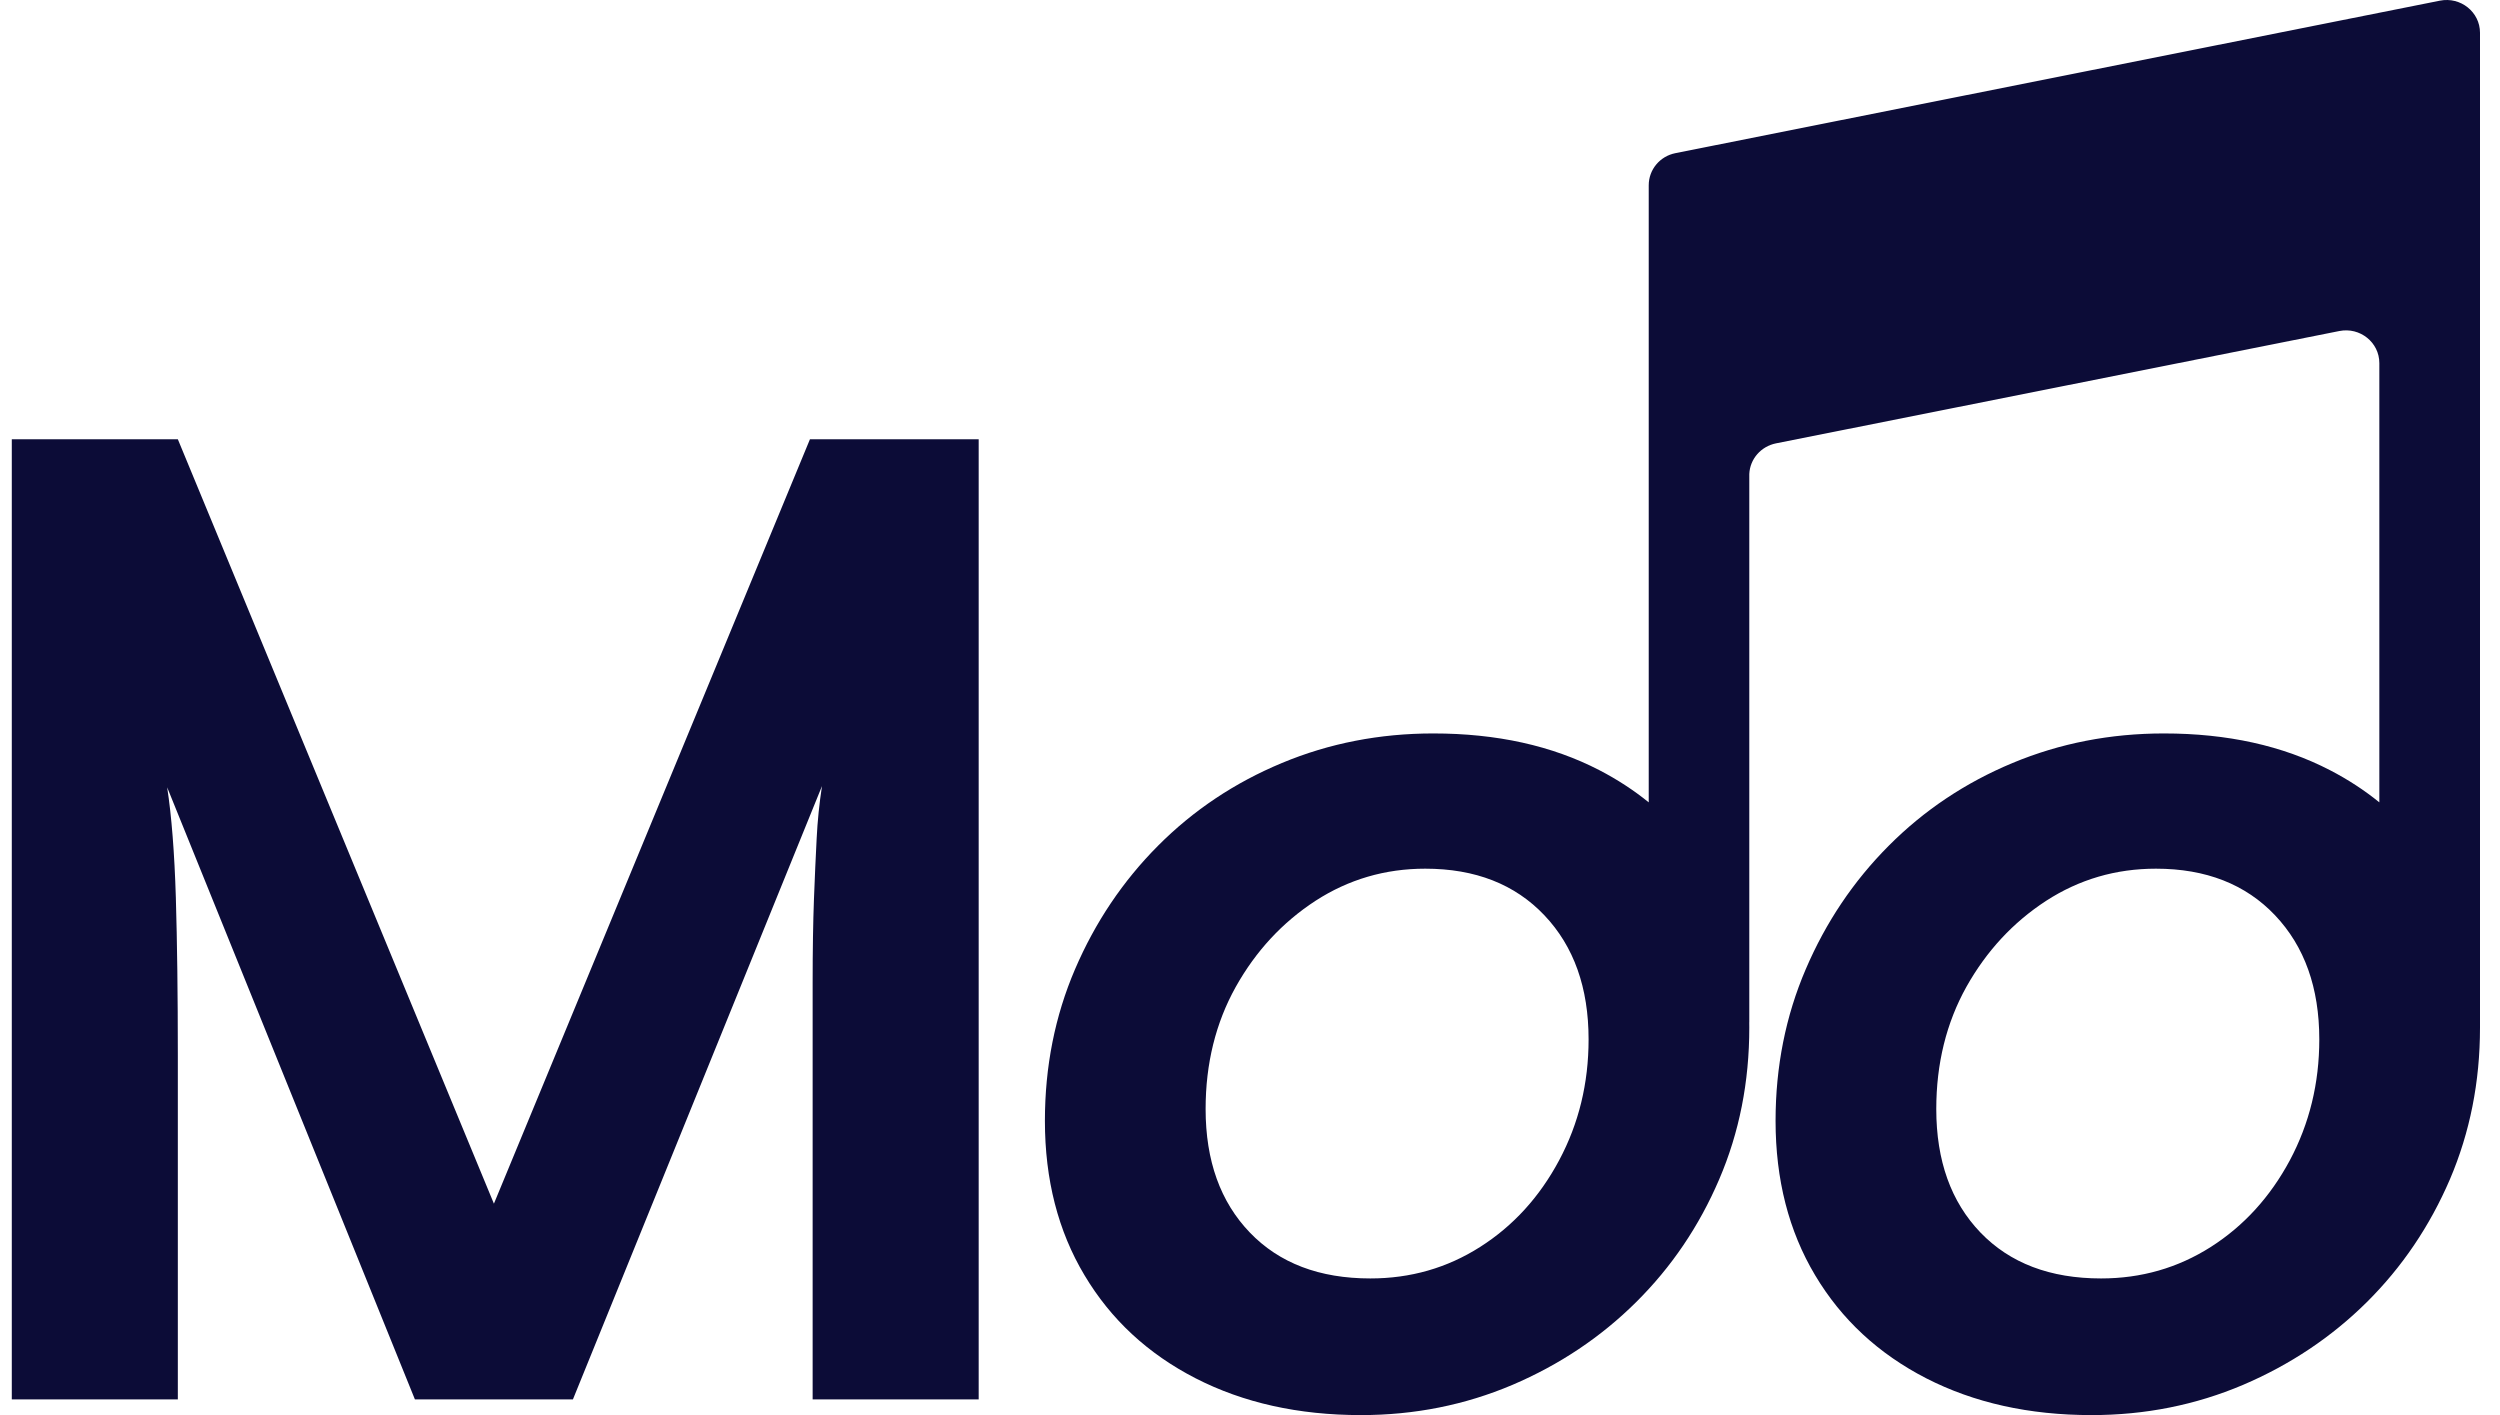 <?xml version="1.0" encoding="UTF-8"?>
<svg xmlns="http://www.w3.org/2000/svg" width="53" height="30" viewBox="0 0 53 30" fill="none">
  <g id="Frame 498">
    <g id="Group">
      <g id="Group_2">
        <path id="Vector" d="M3.77 29.667H0.25V9.312H3.77L10.471 25.518L17.171 9.312H20.748V29.667H17.228V20.827C17.228 20.131 17.238 19.542 17.256 19.059C17.274 18.577 17.294 18.149 17.313 17.778C17.331 17.407 17.369 17.037 17.426 16.665L12.146 29.667H8.796L3.544 16.691C3.638 17.303 3.699 18.082 3.728 19.03C3.756 19.977 3.77 21.09 3.77 22.371V29.666V29.667Z" fill="#0C0C37"></path>
        <path id="Vector_2" d="M51.727 0.014L35.519 3.247C35.189 3.312 34.953 3.597 34.953 3.928V17.01C34.636 16.753 34.287 16.525 33.907 16.328C32.903 15.808 31.73 15.549 30.386 15.549C29.251 15.549 28.18 15.757 27.178 16.175C26.174 16.593 25.299 17.178 24.551 17.929C23.803 18.68 23.217 19.554 22.791 20.547C22.365 21.54 22.152 22.612 22.152 23.762C22.152 25.006 22.431 26.098 22.991 27.034C23.549 27.971 24.334 28.7 25.347 29.22C26.359 29.739 27.527 30 28.853 30C29.988 30 31.058 29.786 32.062 29.36C33.064 28.932 33.939 28.347 34.687 27.604C35.434 26.863 36.022 25.995 36.447 25.002C36.873 24.009 37.085 22.937 37.085 21.786C37.085 21.748 37.085 21.709 37.084 21.672H37.085V10.049C37.099 9.731 37.332 9.463 37.652 9.399L49.593 7.018C50.032 6.93 50.442 7.259 50.442 7.698V17.01C50.125 16.753 49.777 16.525 49.396 16.328C48.392 15.808 47.22 15.549 45.876 15.549C44.74 15.549 43.671 15.757 42.667 16.175C41.665 16.593 40.79 17.178 40.042 17.929C39.293 18.68 38.707 19.554 38.282 20.547C37.856 21.54 37.642 22.612 37.642 23.762C37.642 25.006 37.921 26.098 38.48 27.034C39.038 27.971 39.824 28.7 40.836 29.22C41.849 29.739 43.017 30 44.342 30C45.478 30 46.547 29.786 47.551 29.36C48.553 28.932 49.429 28.347 50.178 27.604C50.924 26.863 51.511 25.995 51.938 25.002C52.362 24.009 52.576 22.937 52.576 21.786C52.576 21.748 52.576 21.709 52.576 21.672V0.695C52.576 0.256 52.166 -0.073 51.727 0.014ZM33.054 24.598C32.638 25.377 32.08 25.989 31.379 26.435C30.679 26.881 29.904 27.103 29.051 27.103C27.972 27.103 27.121 26.779 26.497 26.13C25.872 25.48 25.559 24.608 25.559 23.512C25.559 22.547 25.773 21.684 26.198 20.922C26.624 20.161 27.188 19.554 27.887 19.098C28.588 18.644 29.364 18.416 30.215 18.416C31.276 18.416 32.118 18.746 32.742 19.405C33.367 20.064 33.678 20.941 33.678 22.035C33.678 22.965 33.47 23.819 33.054 24.598ZM48.545 24.598C48.127 25.377 47.569 25.989 46.87 26.435C46.169 26.881 45.393 27.103 44.542 27.103C43.463 27.103 42.611 26.779 41.986 26.13C41.362 25.48 41.049 24.608 41.049 23.512C41.049 22.547 41.263 21.684 41.687 20.922C42.114 20.161 42.677 19.554 43.377 19.098C44.078 18.644 44.853 18.416 45.706 18.416C46.765 18.416 47.608 18.746 48.232 19.405C48.856 20.064 49.169 20.941 49.169 22.035C49.169 22.965 48.96 23.819 48.545 24.598Z" fill="#0C0C37"></path>
      </g>
    </g>
  </g>
</svg>
